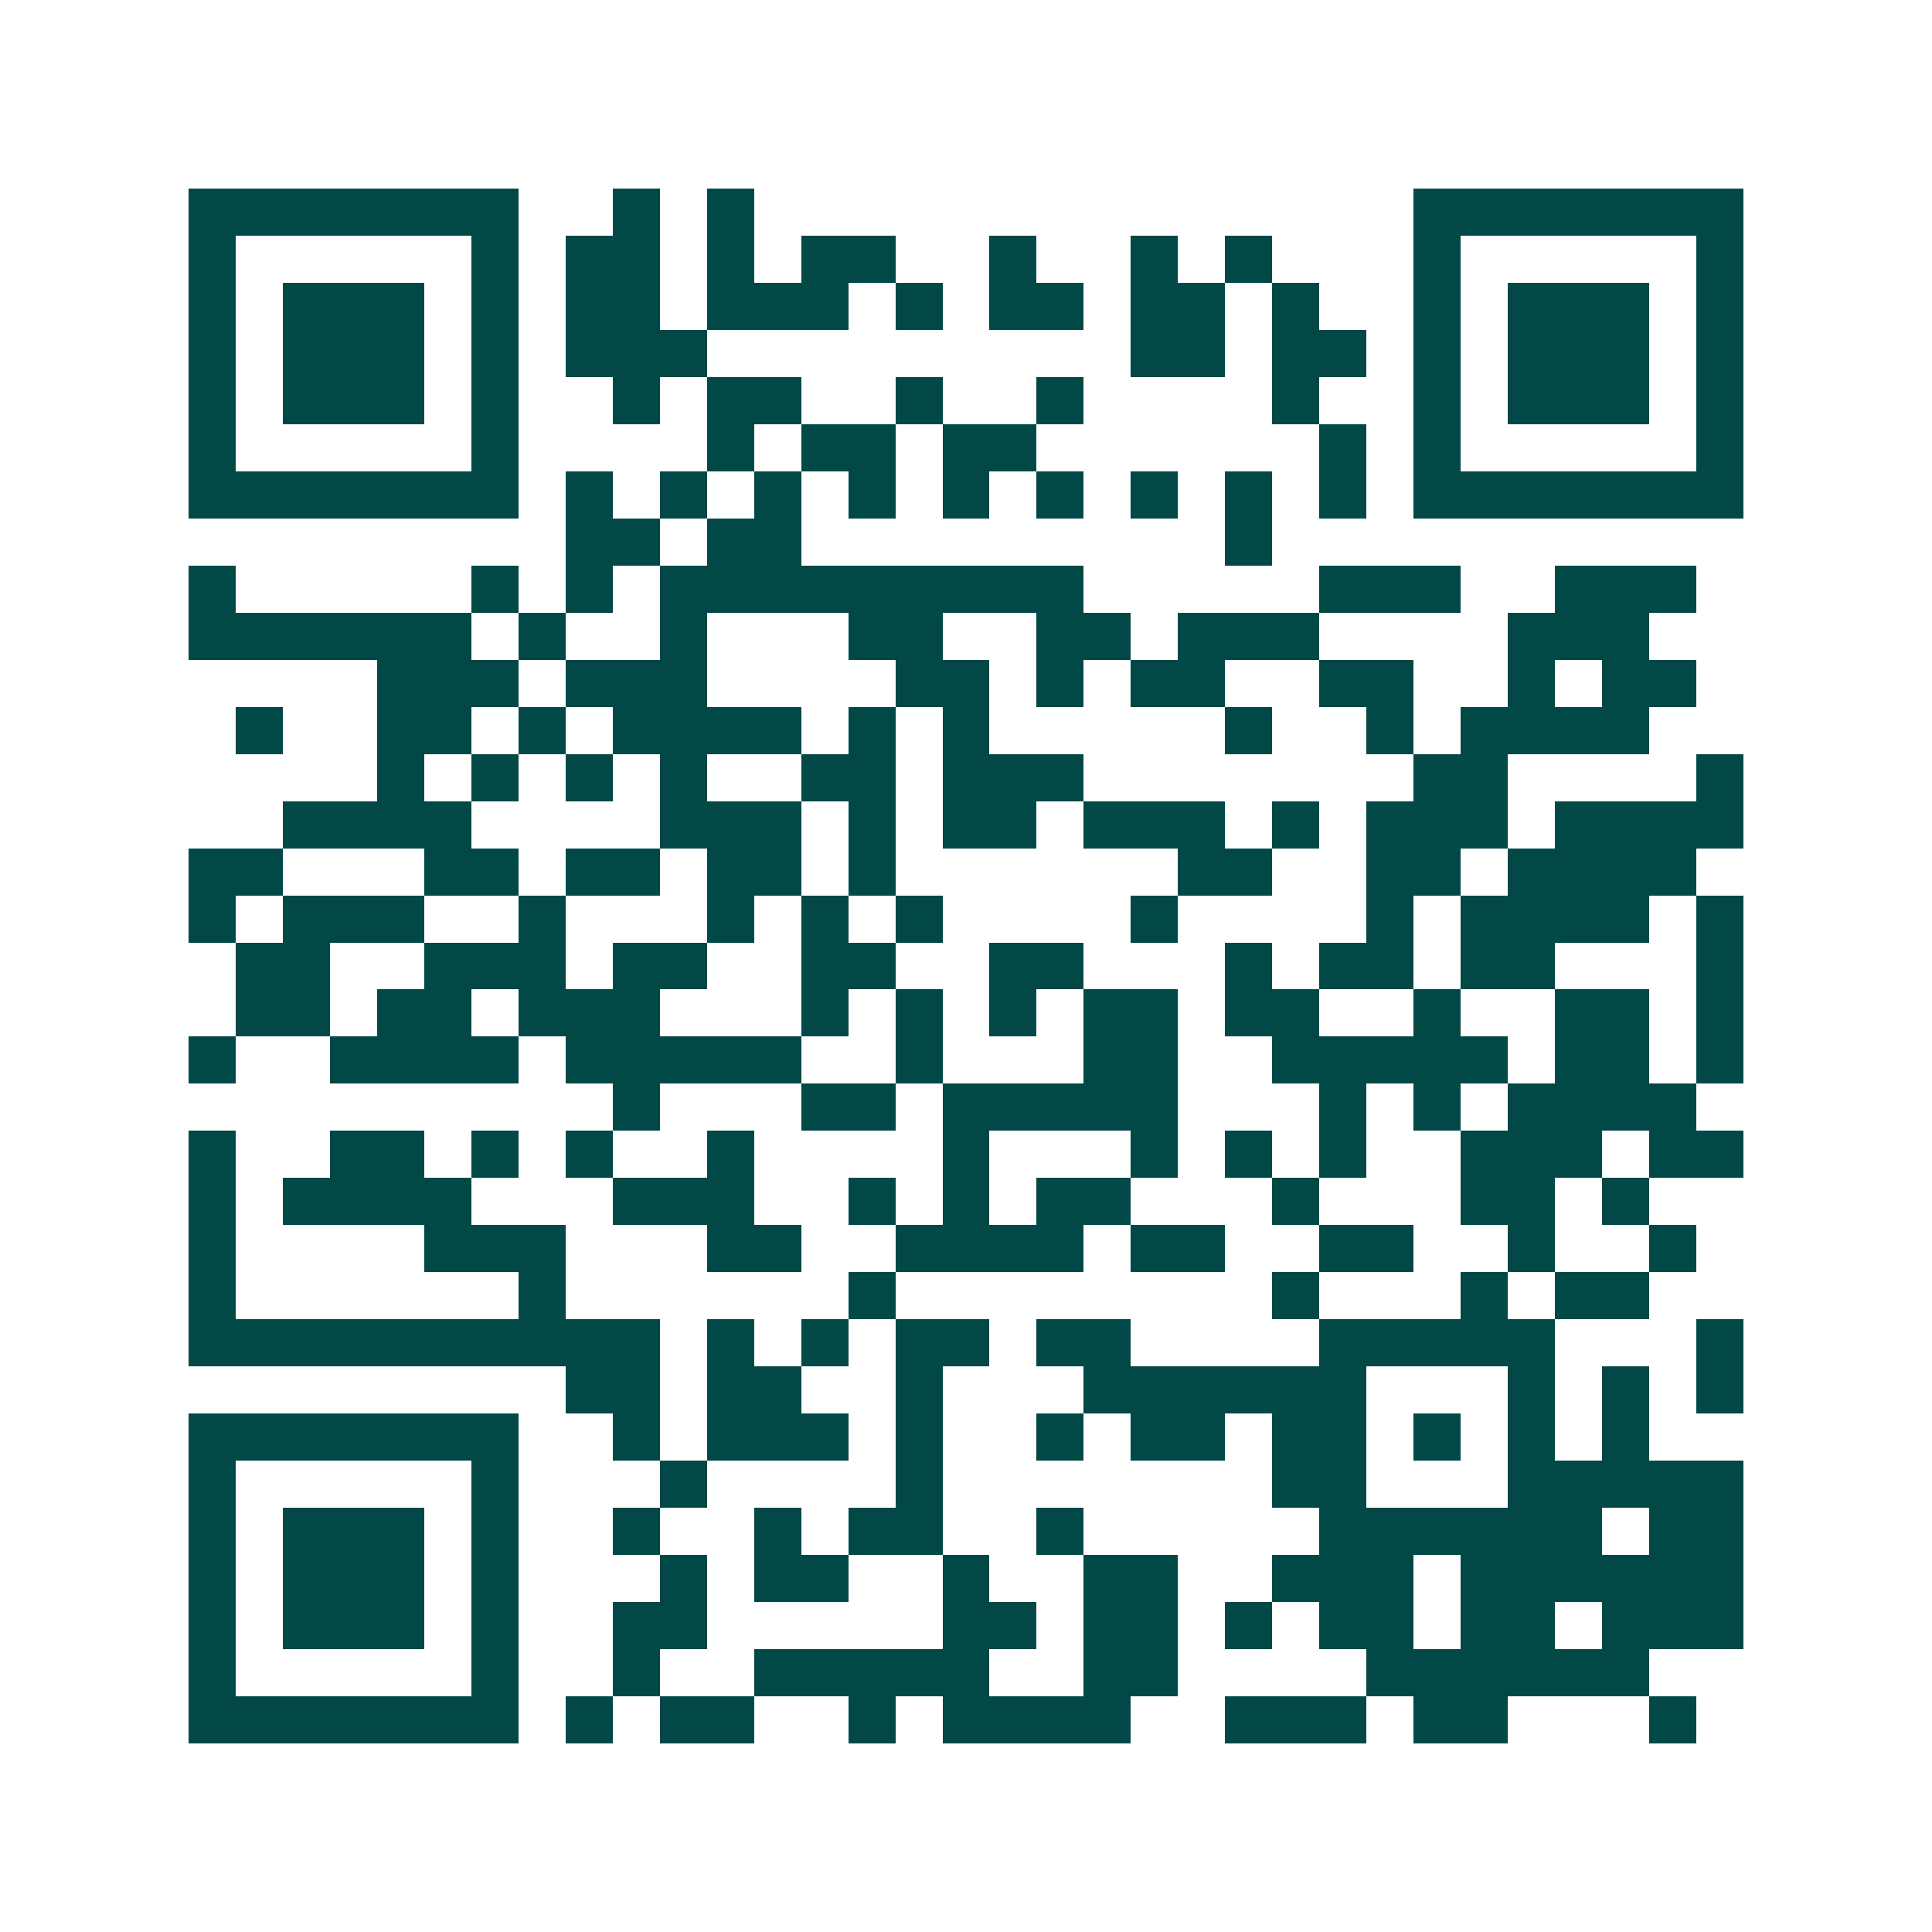 <svg xmlns="http://www.w3.org/2000/svg" width="200" height="200" viewBox="0 0 41 41" shape-rendering="crispEdges"><path fill="#ffffff" d="M0 0h41v41H0z"/><path stroke="#014847" d="M4 4.5h7m2 0h1m1 0h1m14 0h7M4 5.5h1m5 0h1m1 0h2m1 0h1m1 0h2m2 0h1m2 0h1m1 0h1m3 0h1m5 0h1M4 6.5h1m1 0h3m1 0h1m1 0h2m1 0h3m1 0h1m1 0h2m1 0h2m1 0h1m2 0h1m1 0h3m1 0h1M4 7.5h1m1 0h3m1 0h1m1 0h3m9 0h2m1 0h2m1 0h1m1 0h3m1 0h1M4 8.5h1m1 0h3m1 0h1m2 0h1m1 0h2m2 0h1m2 0h1m4 0h1m2 0h1m1 0h3m1 0h1M4 9.5h1m5 0h1m4 0h1m1 0h2m1 0h2m6 0h1m1 0h1m5 0h1M4 10.5h7m1 0h1m1 0h1m1 0h1m1 0h1m1 0h1m1 0h1m1 0h1m1 0h1m1 0h1m1 0h7M12 11.5h2m1 0h2m9 0h1M4 12.5h1m5 0h1m1 0h1m1 0h9m5 0h3m2 0h3M4 13.5h6m1 0h1m2 0h1m3 0h2m2 0h2m1 0h3m4 0h3M8 14.5h3m1 0h3m4 0h2m1 0h1m1 0h2m2 0h2m2 0h1m1 0h2M5 15.5h1m2 0h2m1 0h1m1 0h4m1 0h1m1 0h1m5 0h1m2 0h1m1 0h4M8 16.5h1m1 0h1m1 0h1m1 0h1m2 0h2m1 0h3m7 0h2m4 0h1M6 17.5h4m4 0h3m1 0h1m1 0h2m1 0h3m1 0h1m1 0h3m1 0h4M4 18.5h2m3 0h2m1 0h2m1 0h2m1 0h1m6 0h2m2 0h2m1 0h4M4 19.5h1m1 0h3m2 0h1m3 0h1m1 0h1m1 0h1m4 0h1m4 0h1m1 0h4m1 0h1M5 20.5h2m2 0h3m1 0h2m2 0h2m2 0h2m3 0h1m1 0h2m1 0h2m3 0h1M5 21.5h2m1 0h2m1 0h3m3 0h1m1 0h1m1 0h1m1 0h2m1 0h2m2 0h1m2 0h2m1 0h1M4 22.5h1m2 0h4m1 0h5m2 0h1m3 0h2m2 0h5m1 0h2m1 0h1M13 23.5h1m3 0h2m1 0h5m3 0h1m1 0h1m1 0h4M4 24.5h1m2 0h2m1 0h1m1 0h1m2 0h1m4 0h1m3 0h1m1 0h1m1 0h1m2 0h3m1 0h2M4 25.5h1m1 0h4m3 0h3m2 0h1m1 0h1m1 0h2m3 0h1m3 0h2m1 0h1M4 26.5h1m4 0h3m3 0h2m2 0h4m1 0h2m2 0h2m2 0h1m2 0h1M4 27.5h1m6 0h1m6 0h1m8 0h1m3 0h1m1 0h2M4 28.5h10m1 0h1m1 0h1m1 0h2m1 0h2m4 0h5m3 0h1M12 29.5h2m1 0h2m2 0h1m3 0h6m3 0h1m1 0h1m1 0h1M4 30.5h7m2 0h1m1 0h3m1 0h1m2 0h1m1 0h2m1 0h2m1 0h1m1 0h1m1 0h1M4 31.5h1m5 0h1m3 0h1m4 0h1m7 0h2m3 0h5M4 32.5h1m1 0h3m1 0h1m2 0h1m2 0h1m1 0h2m2 0h1m5 0h6m1 0h2M4 33.5h1m1 0h3m1 0h1m3 0h1m1 0h2m2 0h1m2 0h2m2 0h3m1 0h6M4 34.5h1m1 0h3m1 0h1m2 0h2m5 0h2m1 0h2m1 0h1m1 0h2m1 0h2m1 0h3M4 35.5h1m5 0h1m2 0h1m2 0h5m2 0h2m4 0h6M4 36.5h7m1 0h1m1 0h2m2 0h1m1 0h4m2 0h3m1 0h2m3 0h1"/></svg>
